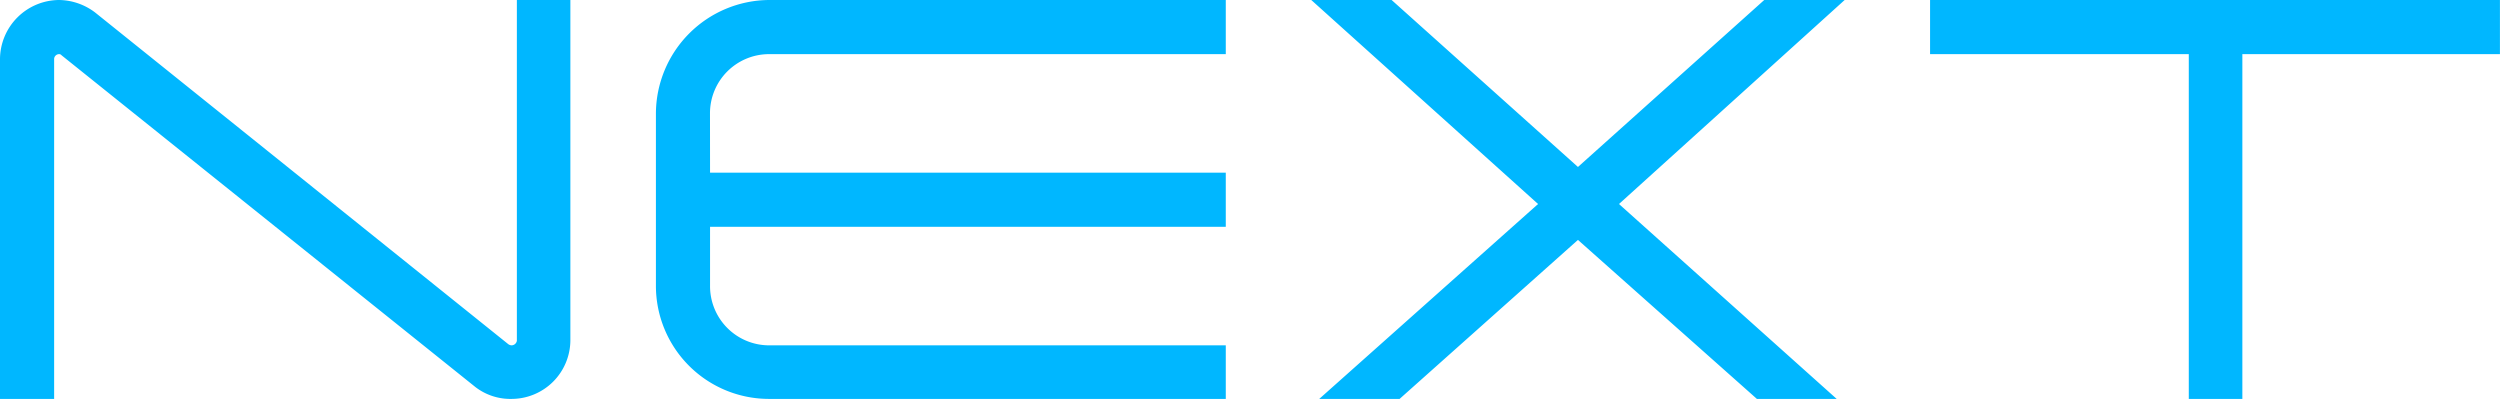 <svg xmlns="http://www.w3.org/2000/svg" width="157.932" height="25.2" viewBox="0 0 157.932 25.2">
  <path id="パス_139647" data-name="パス 139647" d="M32.652-3.672a.346.346,0,0,1-.324.288.386.386,0,0,1-.216-.072L6.012-24.408A3.845,3.845,0,0,0,3.744-25.2,3.757,3.757,0,0,0,0-21.492V0H3.42V-21.492a.317.317,0,0,1,.324-.288.187.187,0,0,1,.144.072L30.024-.756a3.618,3.618,0,0,0,2.3.756,3.719,3.719,0,0,0,3.708-3.672V-25.2H32.652Zm12.2-14.364a3.734,3.734,0,0,1,3.708-3.744H77.436V-25.2H48.564a7.2,7.2,0,0,0-7.128,7.164V-7.128A7.144,7.144,0,0,0,48.564,0H77.436V-3.384H48.564a3.734,3.734,0,0,1-3.708-3.744v-3.744h32.58v-3.42H44.856Zm66.6-7.164L99.684-14.652,87.912-25.2H82.836L97.164-12.312,83.34,0h5.076L99.684-10.044,110.988,0h5.04L102.276-12.312,116.532-25.2Zm10.476,0v3.42h16.344V0h3.384V-21.78h16.272V-25.2Z" transform="translate(0 25.2)" fill="#00b7ff"/>
</svg>
